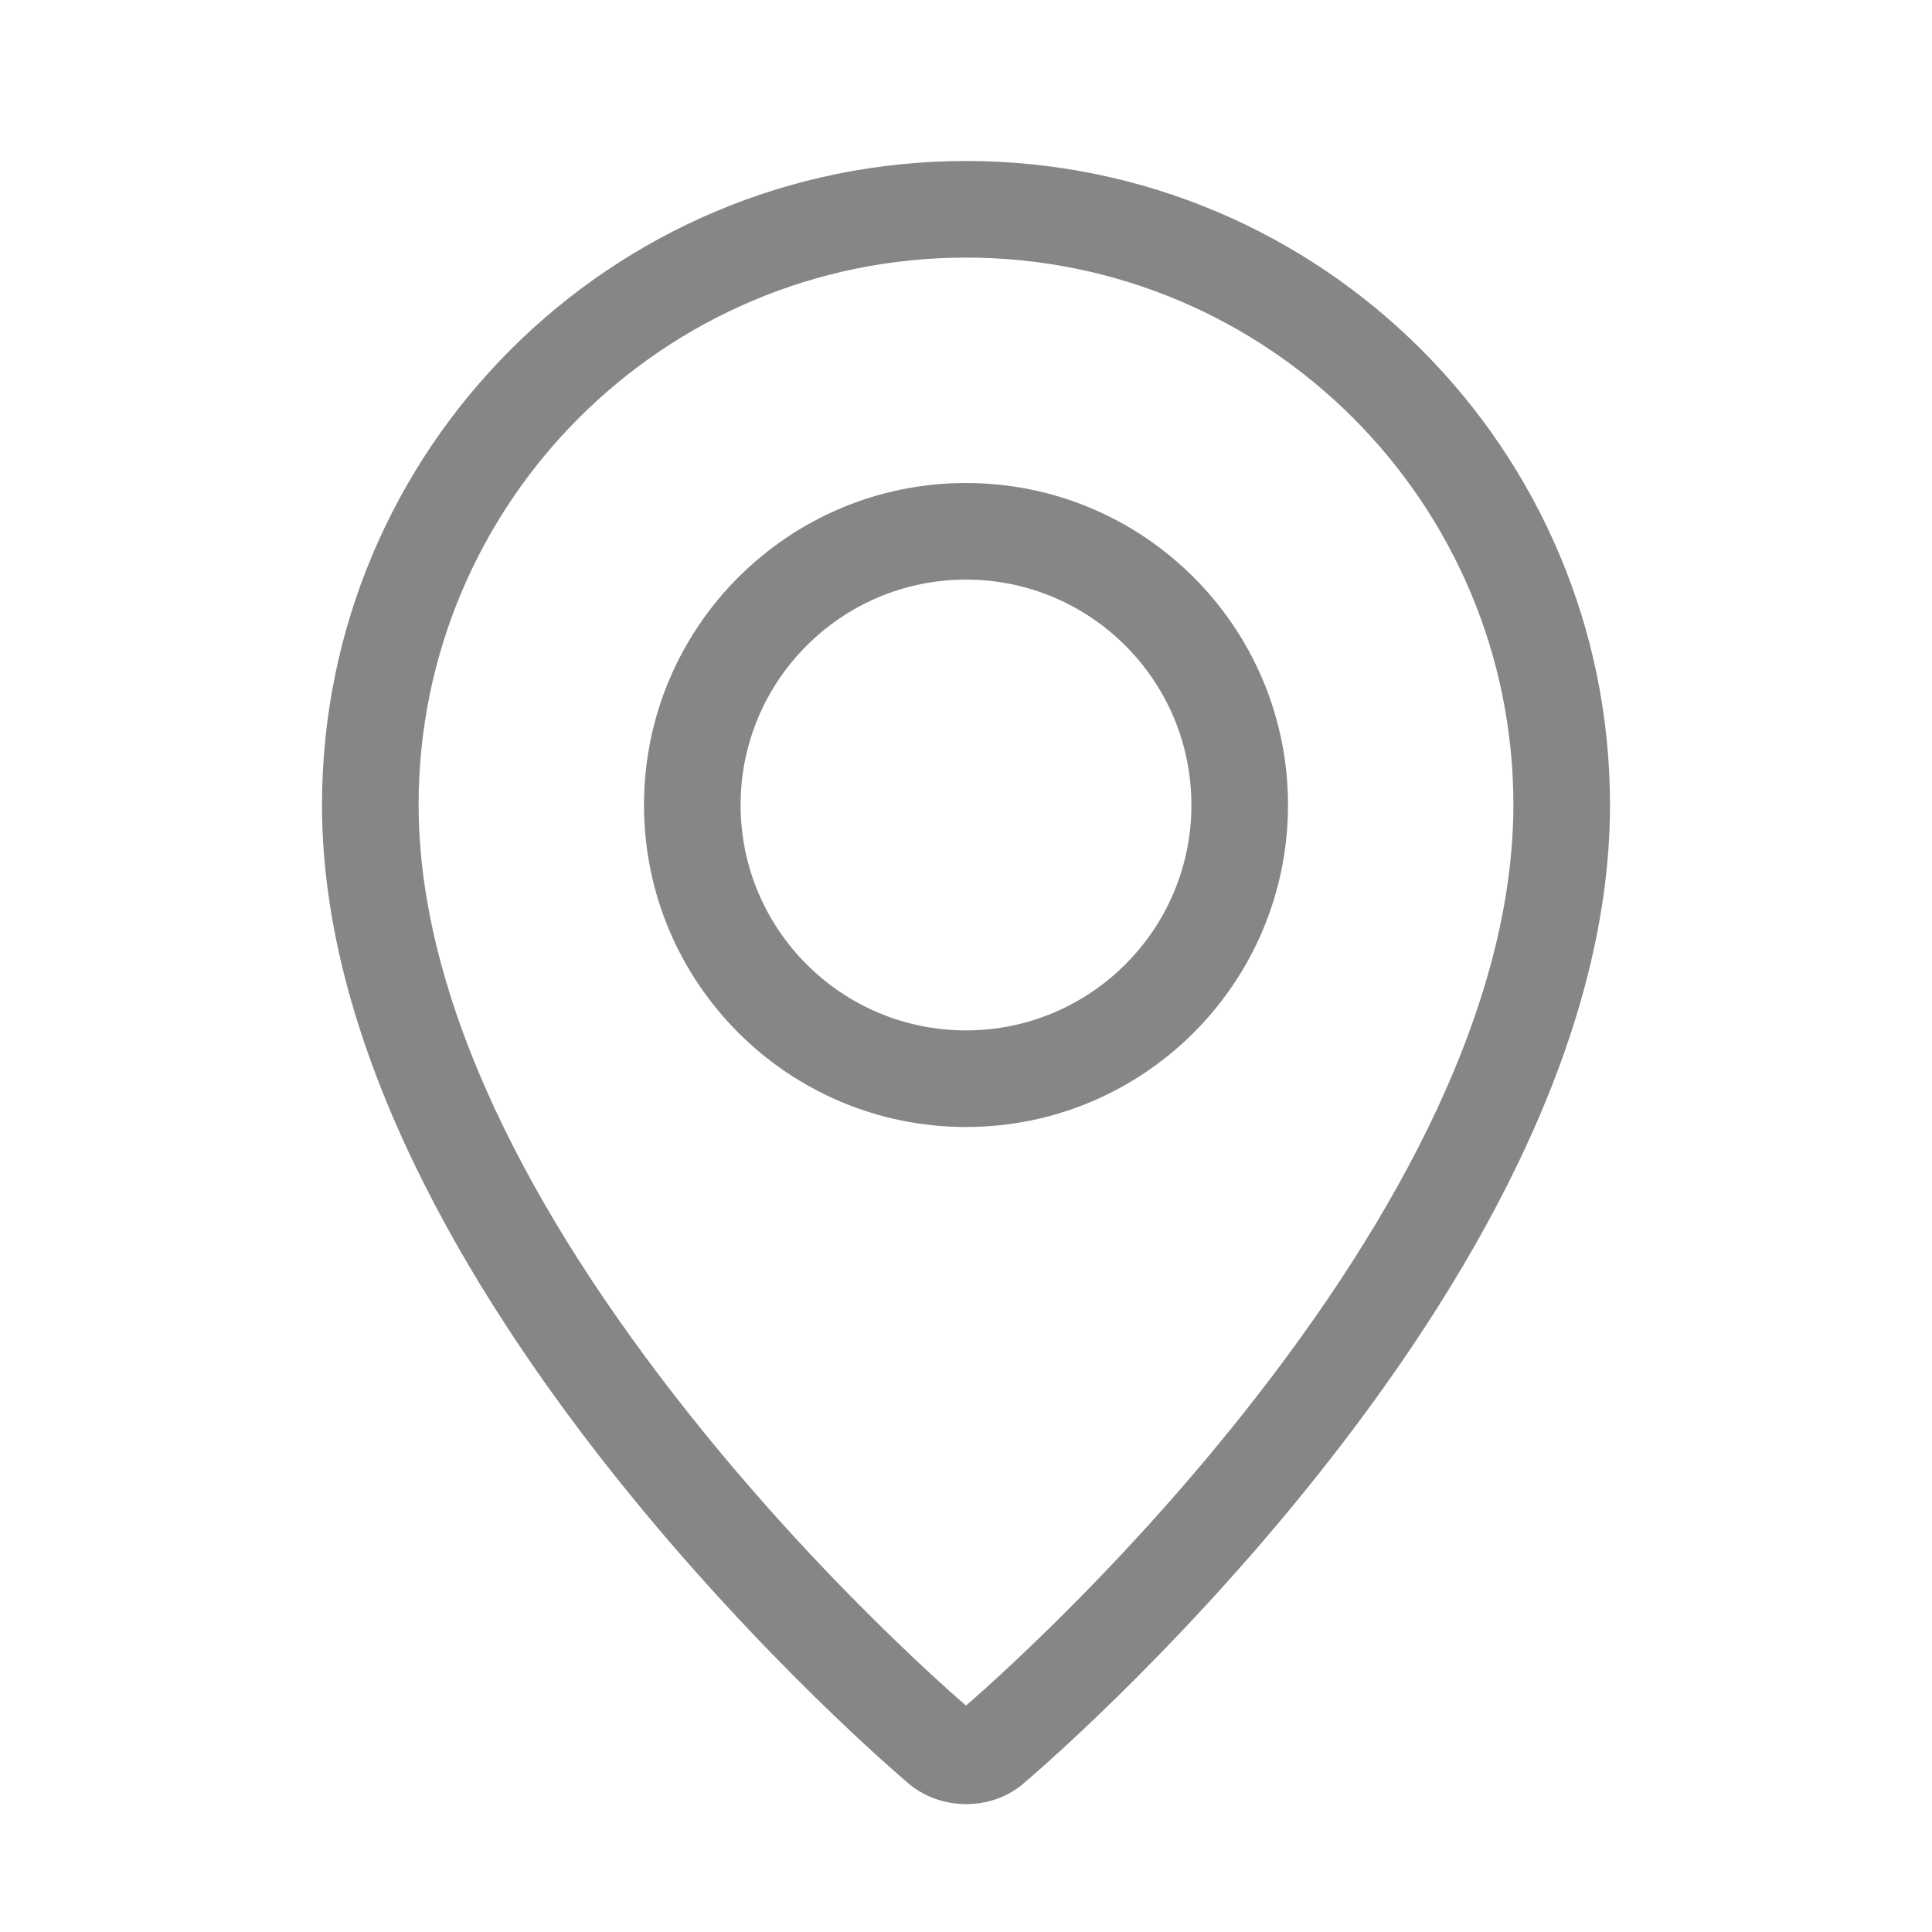 <?xml version="1.0" encoding="UTF-8"?>
<svg width="24px" height="24px" viewBox="0 0 24 24" version="1.1" xmlns="http://www.w3.org/2000/svg" xmlns:xlink="http://www.w3.org/1999/xlink">
    <!-- Generator: Sketch 50.2 (55047) - http://www.bohemiancoding.com/sketch -->
    <title>icons_outlined_location</title>
    <desc>Created with Sketch.</desc>
    <defs></defs>
    <g id="icons_outlined_location" stroke="none" stroke-width="1" fill="none" fill-rule="evenodd">
        <g id="icon22" fill="#868686" fill-rule="nonzero">
            <path d="M12.065,21.243 C12.063,21.241 12.061,21.239 12.059,21.238 L12.065,21.243 Z M12.247,20.969 C12.483,20.756 12.747,20.508 13.033,20.228 C13.851,19.426 14.669,18.534 15.43,17.577 C17.469,15.014 18.711,12.487 18.795,10.24 C18.798,10.159 18.8,10.079 18.8,10 C18.8,6.244 15.756,3.2 12,3.2 C8.244,3.2 5.2,6.244 5.2,10 C5.2,10.079 5.202,10.159 5.205,10.24 C5.289,12.487 6.531,15.014 8.57,17.577 C9.331,18.534 10.149,19.426 10.967,20.228 C11.253,20.508 11.517,20.756 11.753,20.969 C11.863,21.068 11.947,21.141 12,21.187 C12.053,21.141 12.137,21.068 12.247,20.969 Z M11.262,22.134 C11.262,22.134 4,16.018 4,10 C4,5.582 7.582,2 12,2 C16.418,2 20,5.582 20,10 C20,16.018 12.738,22.134 12.738,22.134 C12.334,22.506 11.669,22.502 11.262,22.134 Z M12,12.8 C13.546,12.8 14.8,11.546 14.8,10 C14.8,8.454 13.546,7.2 12,7.2 C10.454,7.2 9.2,8.454 9.2,10 C9.2,11.546 10.454,12.8 12,12.8 Z M12,14 C9.791,14 8,12.209 8,10 C8,7.791 9.791,6 12,6 C14.209,6 16,7.791 16,10 C16,12.209 14.209,14 12,14 Z" id="Combined-Shape"></path>
        </g>
    </g>
</svg>